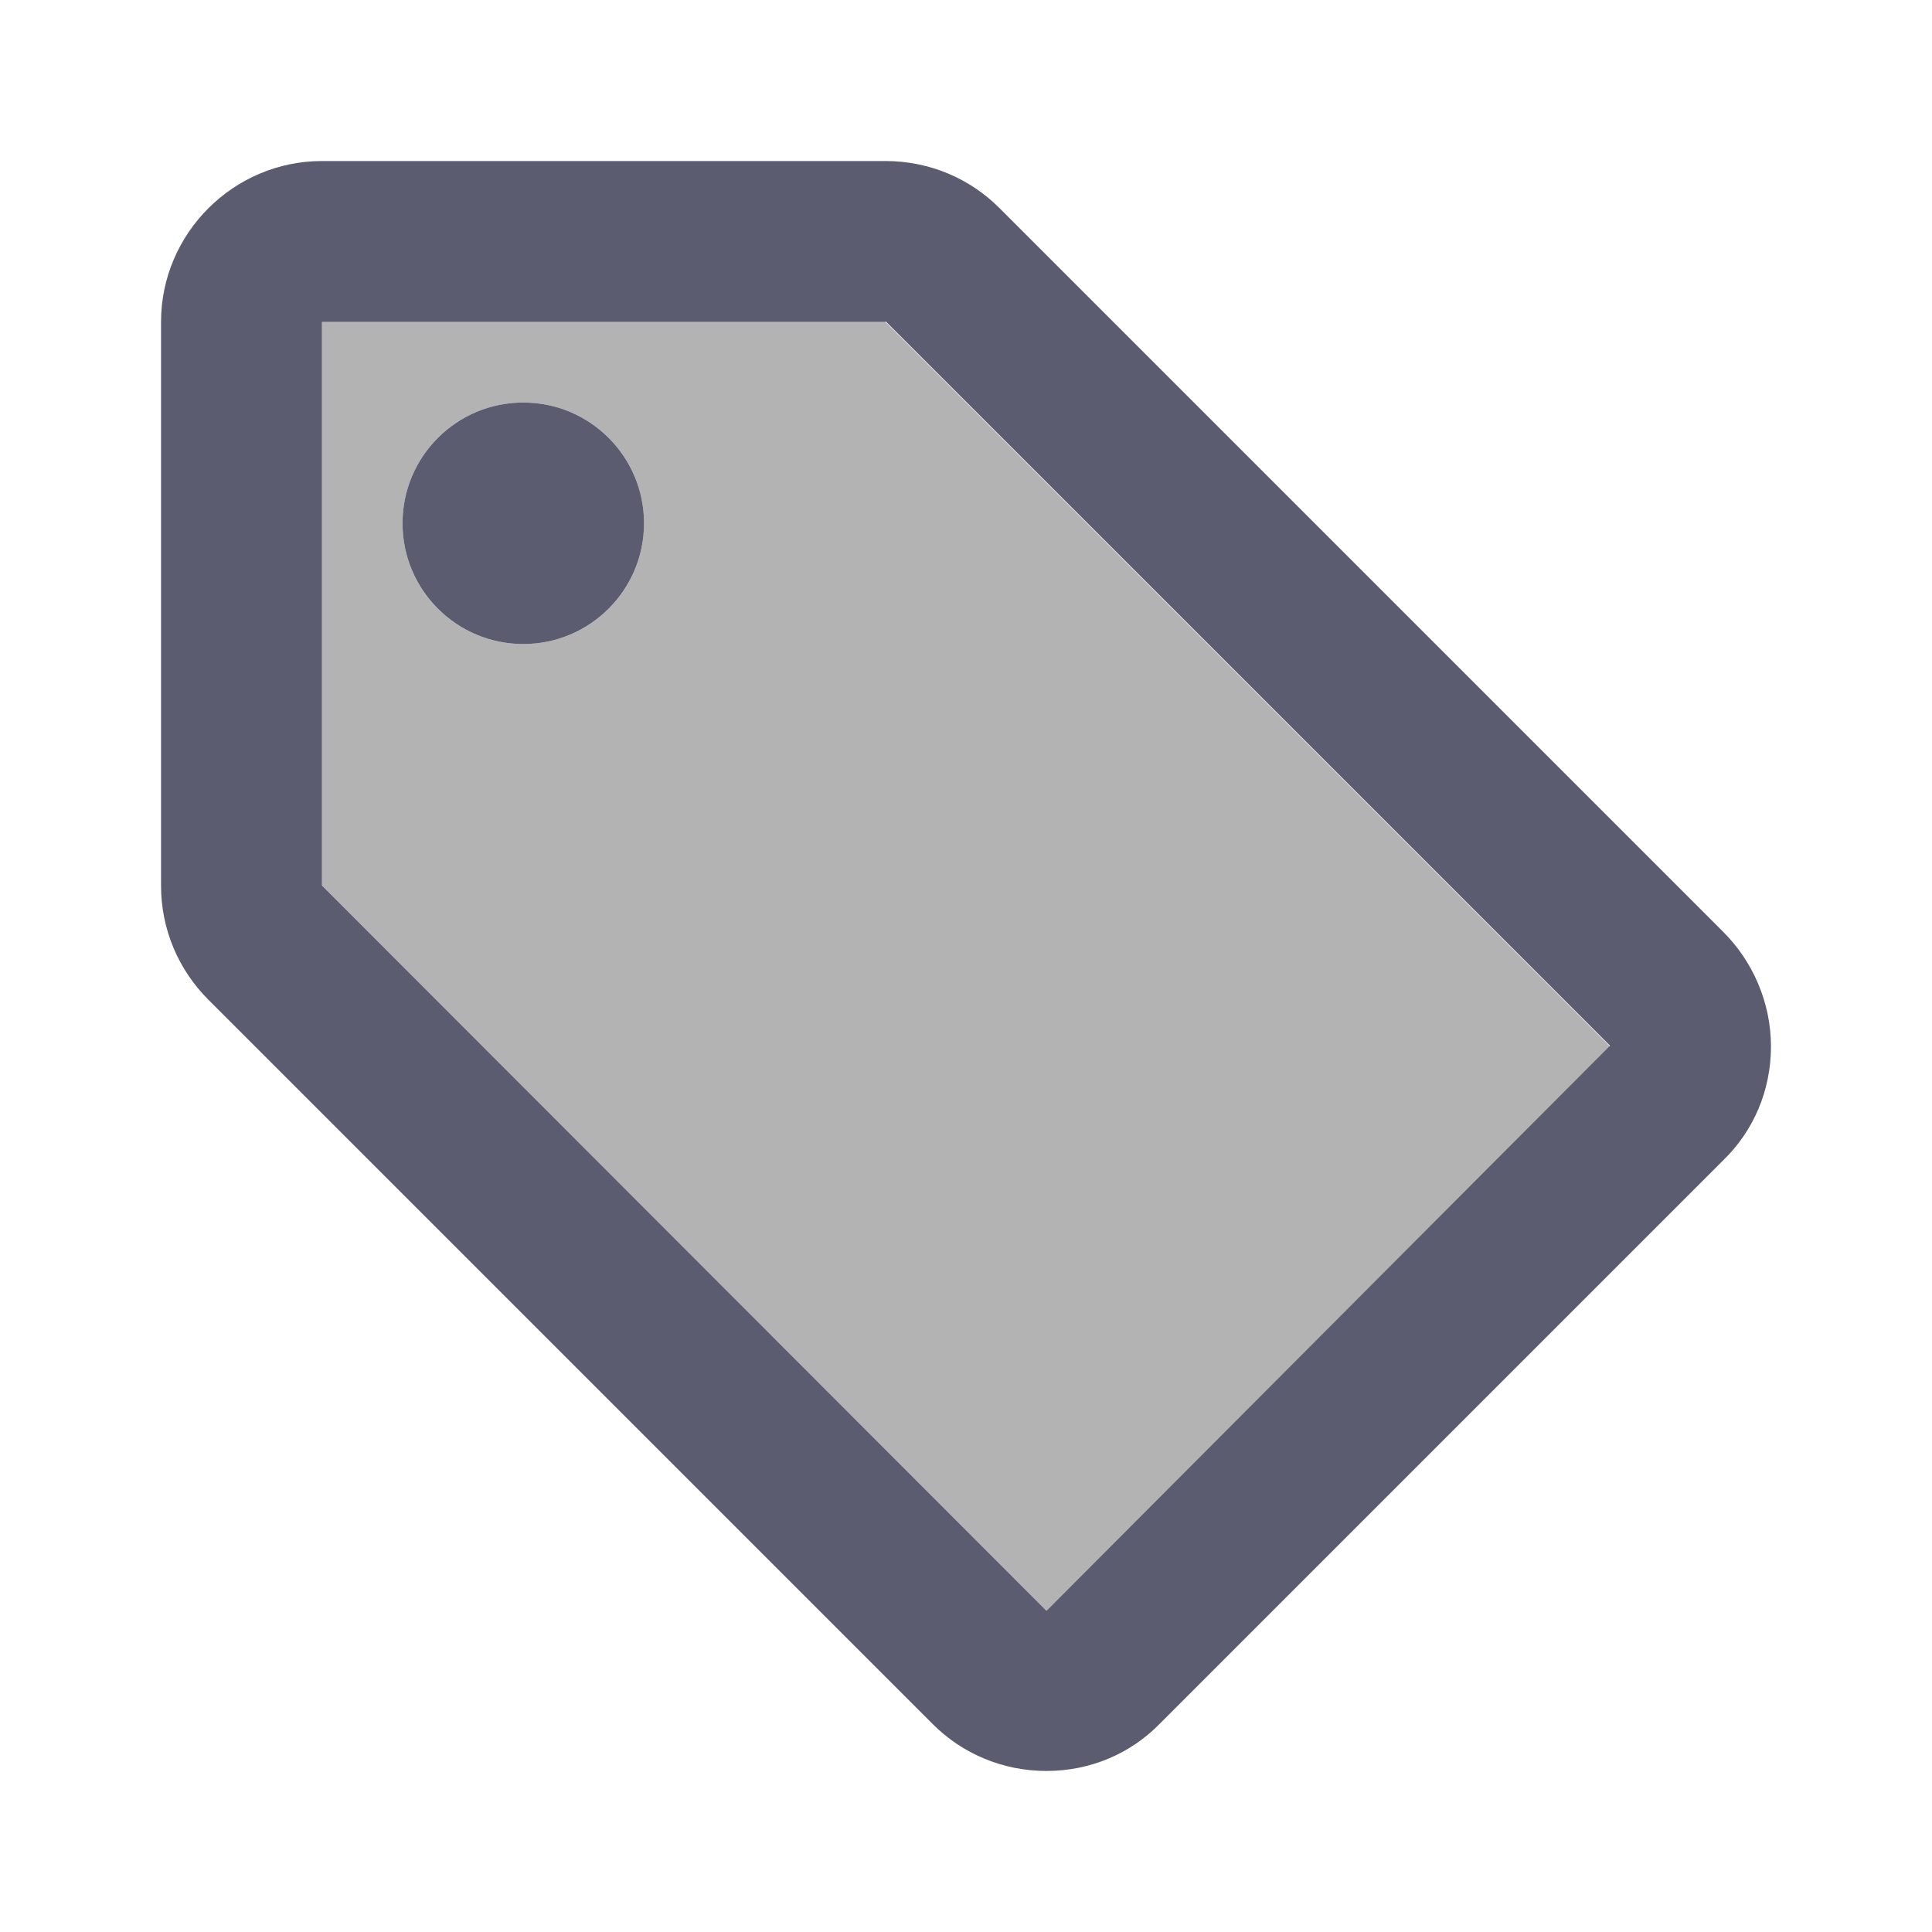 <svg xmlns="http://www.w3.org/2000/svg" width="20" height="20" viewBox="0 0 20 20" fill="none">
  <path opacity="0.3" d="M9.167 3.333H3.333V9.167L10.833 16.675L16.667 10.833L9.167 3.333ZM5.417 6.667C4.725 6.667 4.167 6.108 4.167 5.417C4.167 4.725 4.725 4.167 5.417 4.167C6.108 4.167 6.667 4.725 6.667 5.417C6.667 6.108 6.108 6.667 5.417 6.667Z" fill="black"/>
  <path d="M10.342 2.15C10.042 1.85 9.625 1.667 9.167 1.667H3.333C2.417 1.667 1.667 2.417 1.667 3.333V9.167C1.667 9.625 1.85 10.042 2.158 10.35L9.658 17.85C9.958 18.15 10.375 18.333 10.833 18.333C11.292 18.333 11.708 18.15 12.008 17.842L17.842 12.008C18.15 11.708 18.333 11.292 18.333 10.833C18.333 10.375 18.142 9.95 17.842 9.65L10.342 2.15ZM10.833 16.675L3.333 9.167V3.333H9.167V3.325L16.667 10.825L10.833 16.675Z" fill="#5C5C70"/>
  <path d="M5.417 6.667C6.107 6.667 6.667 6.107 6.667 5.417C6.667 4.726 6.107 4.167 5.417 4.167C4.726 4.167 4.167 4.726 4.167 5.417C4.167 6.107 4.726 6.667 5.417 6.667Z" fill="#5C5C70"/>
</svg>